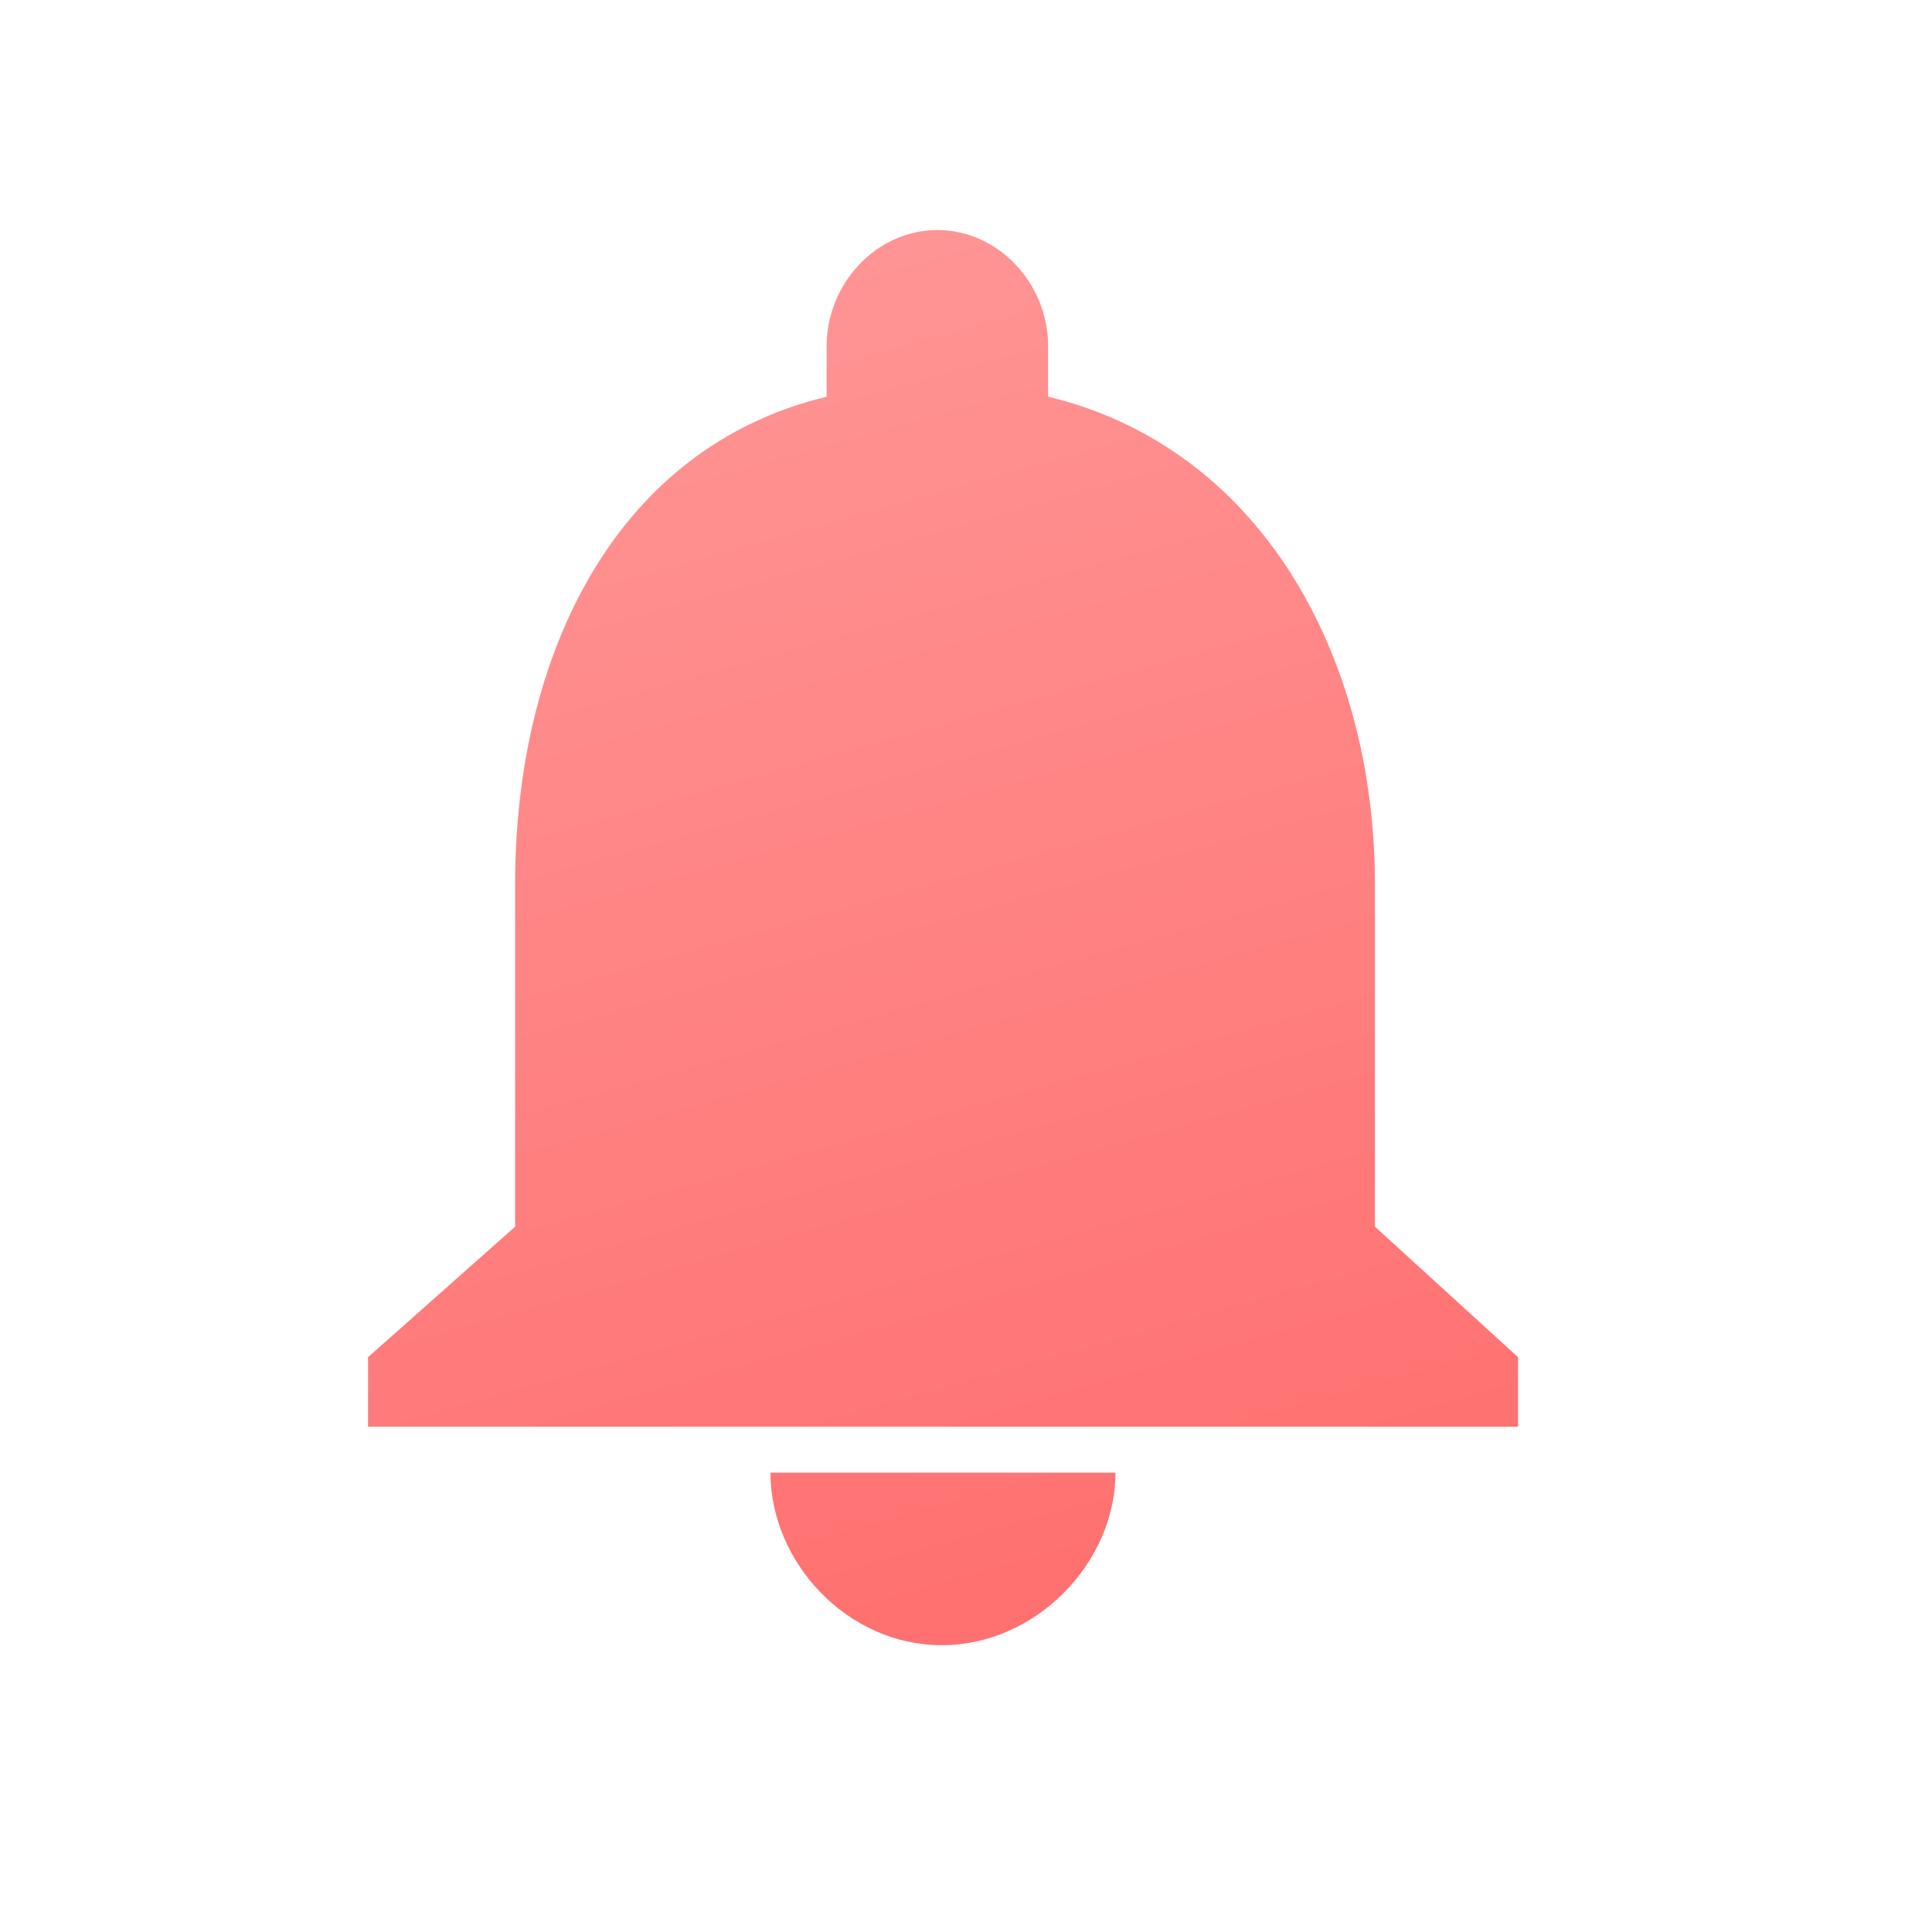 <svg width="24" height="24" viewBox="0 0 24 24" xmlns="http://www.w3.org/2000/svg">
    <defs>
        <linearGradient x1="27.218%" y1="-25.03%" x2="61.532%" y2="125.029%" id="ctphx236ca">
            <stop stop-color="#FF9F9F" offset="0%"/>
            <stop stop-color="#F66" offset="100%"/>
        </linearGradient>
    </defs>
    <path d="M17.08 10.988c0-2.852-1.428-5.428-4.06-6.06v-.63c0-.772-.614-1.44-1.375-1.44-.762 0-1.376.668-1.376 1.44v.63c-2.623.632-3.87 3.2-3.87 6.06v4.25L4.572 16.86v.863h14.286v-.863l-1.778-1.622v-4.25zm-3.223 7.306H9.571c0 1.11.95 2.143 2.128 2.143 1.179 0 2.158-1.033 2.158-2.143z" fill="url(#ctphx236ca)" fill-rule="evenodd"/>
</svg>
